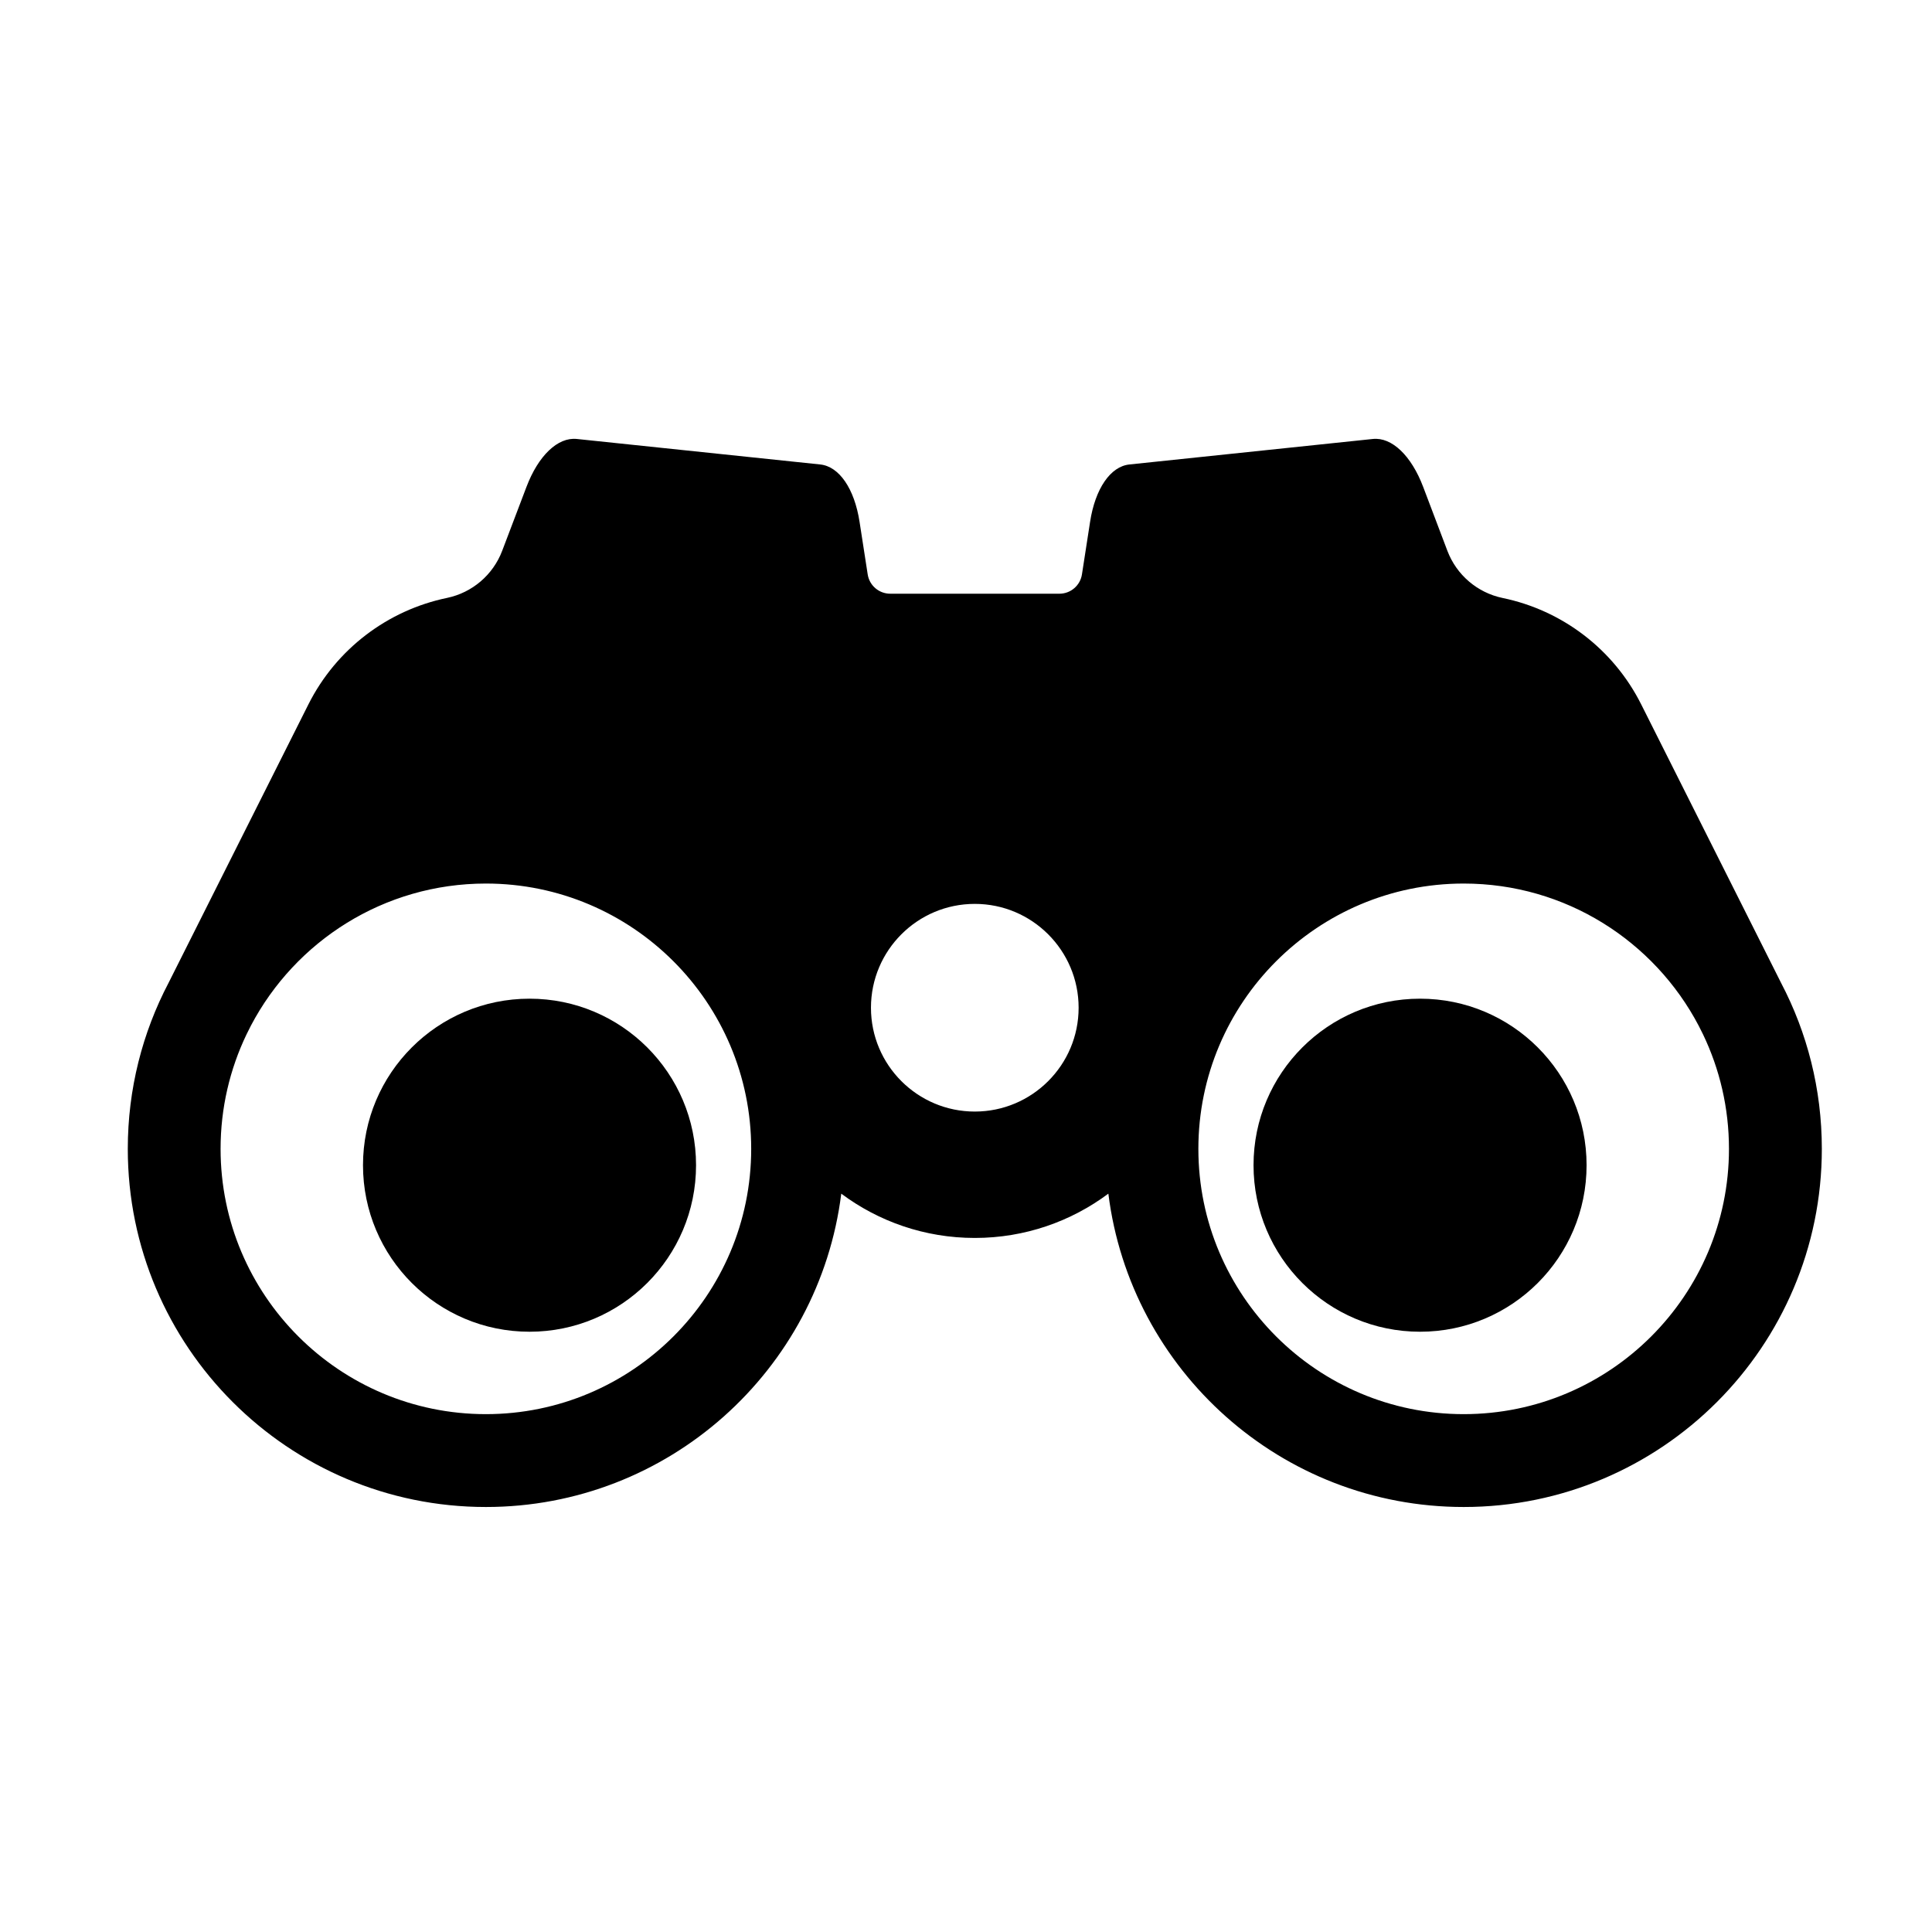 <?xml version="1.0" encoding="UTF-8"?>
<!-- Uploaded to: ICON Repo, www.iconrepo.com, Generator: ICON Repo Mixer Tools -->
<svg fill="#000000" width="800px" height="800px" version="1.1" viewBox="144 144 512 512" xmlns="http://www.w3.org/2000/svg">
 <g fill-rule="evenodd">
  <path d="m424.75 301.34c2.984 0 5.523-2.176 5.977-5.121 0.871-5.641 2.156-13.926 2.156-13.926 1.355-8.793 5.391-14.68 10.422-15.203 15.512-1.625 48.996-5.133 64.512-6.758 5.027-0.527 10.191 4.394 13.344 12.715 0 0 3.434 9.055 6.41 16.922 2.426 6.391 7.938 11.105 14.625 12.5 15.727 3.246 29.367 13.512 36.742 28.207 15.32 30.492 37.082 73.832 37.082 73.832 6.891 13.148 10.785 28.098 10.785 43.957 0 52.383-42.523 94.906-94.906 94.906-48.367 0-88.328-36.254-94.172-83.039-9.883 7.371-22.133 11.738-35.391 11.738-13.262 0-25.508-4.363-35.391-11.738-5.848 46.785-45.812 83.039-94.172 83.039-52.383 0-94.906-42.523-94.906-94.906 0-15.859 3.894-30.809 10.785-43.957 0 0 21.762-43.336 37.078-73.832 7.383-14.695 21.02-24.961 36.742-28.223 6.684-1.398 12.195-6.106 14.617-12.492 2.992-7.863 6.426-16.914 6.426-16.914 3.152-8.32 8.316-13.242 13.344-12.715 15.52 1.625 49 5.133 64.512 6.758 5.027 0.523 9.062 6.41 10.422 15.203 0 0 1.281 8.285 2.156 13.926 0.453 2.949 2.992 5.121 5.977 5.121h44.836zm-215.43 116.81c-4.398 9.18-6.863 19.461-6.863 30.309 0 38.805 31.504 70.305 70.309 70.305s70.309-31.5 70.309-70.305-31.504-70.309-70.309-70.309c-27.02 0-50.504 15.277-62.273 37.66zm384.84-2.34c-11.762-22.383-35.246-37.66-62.27-37.66-38.805 0-70.309 31.504-70.309 70.309s31.504 70.305 70.309 70.305 70.305-31.5 70.305-70.305c0-10.848-2.461-21.129-6.859-30.309zm-191.83-32.27c15.184 0 27.516 12.332 27.516 27.52 0 15.184-12.332 27.516-27.516 27.516-15.188 0-27.516-12.332-27.516-27.516 0-15.188 12.324-27.52 27.516-27.52z"/>
  <path d="m328.46 452.79c0 24.375-19.758 44.133-44.129 44.133-24.375 0-44.133-19.758-44.133-44.133 0-24.371 19.758-44.129 44.133-44.129 24.371 0 44.129 19.758 44.129 44.129"/>
  <path d="m564.46 452.79c0 24.375-19.758 44.133-44.133 44.133-24.371 0-44.129-19.758-44.129-44.133 0-24.371 19.758-44.129 44.129-44.129 24.375 0 44.133 19.758 44.133 44.129"/>
 </g>
</svg>